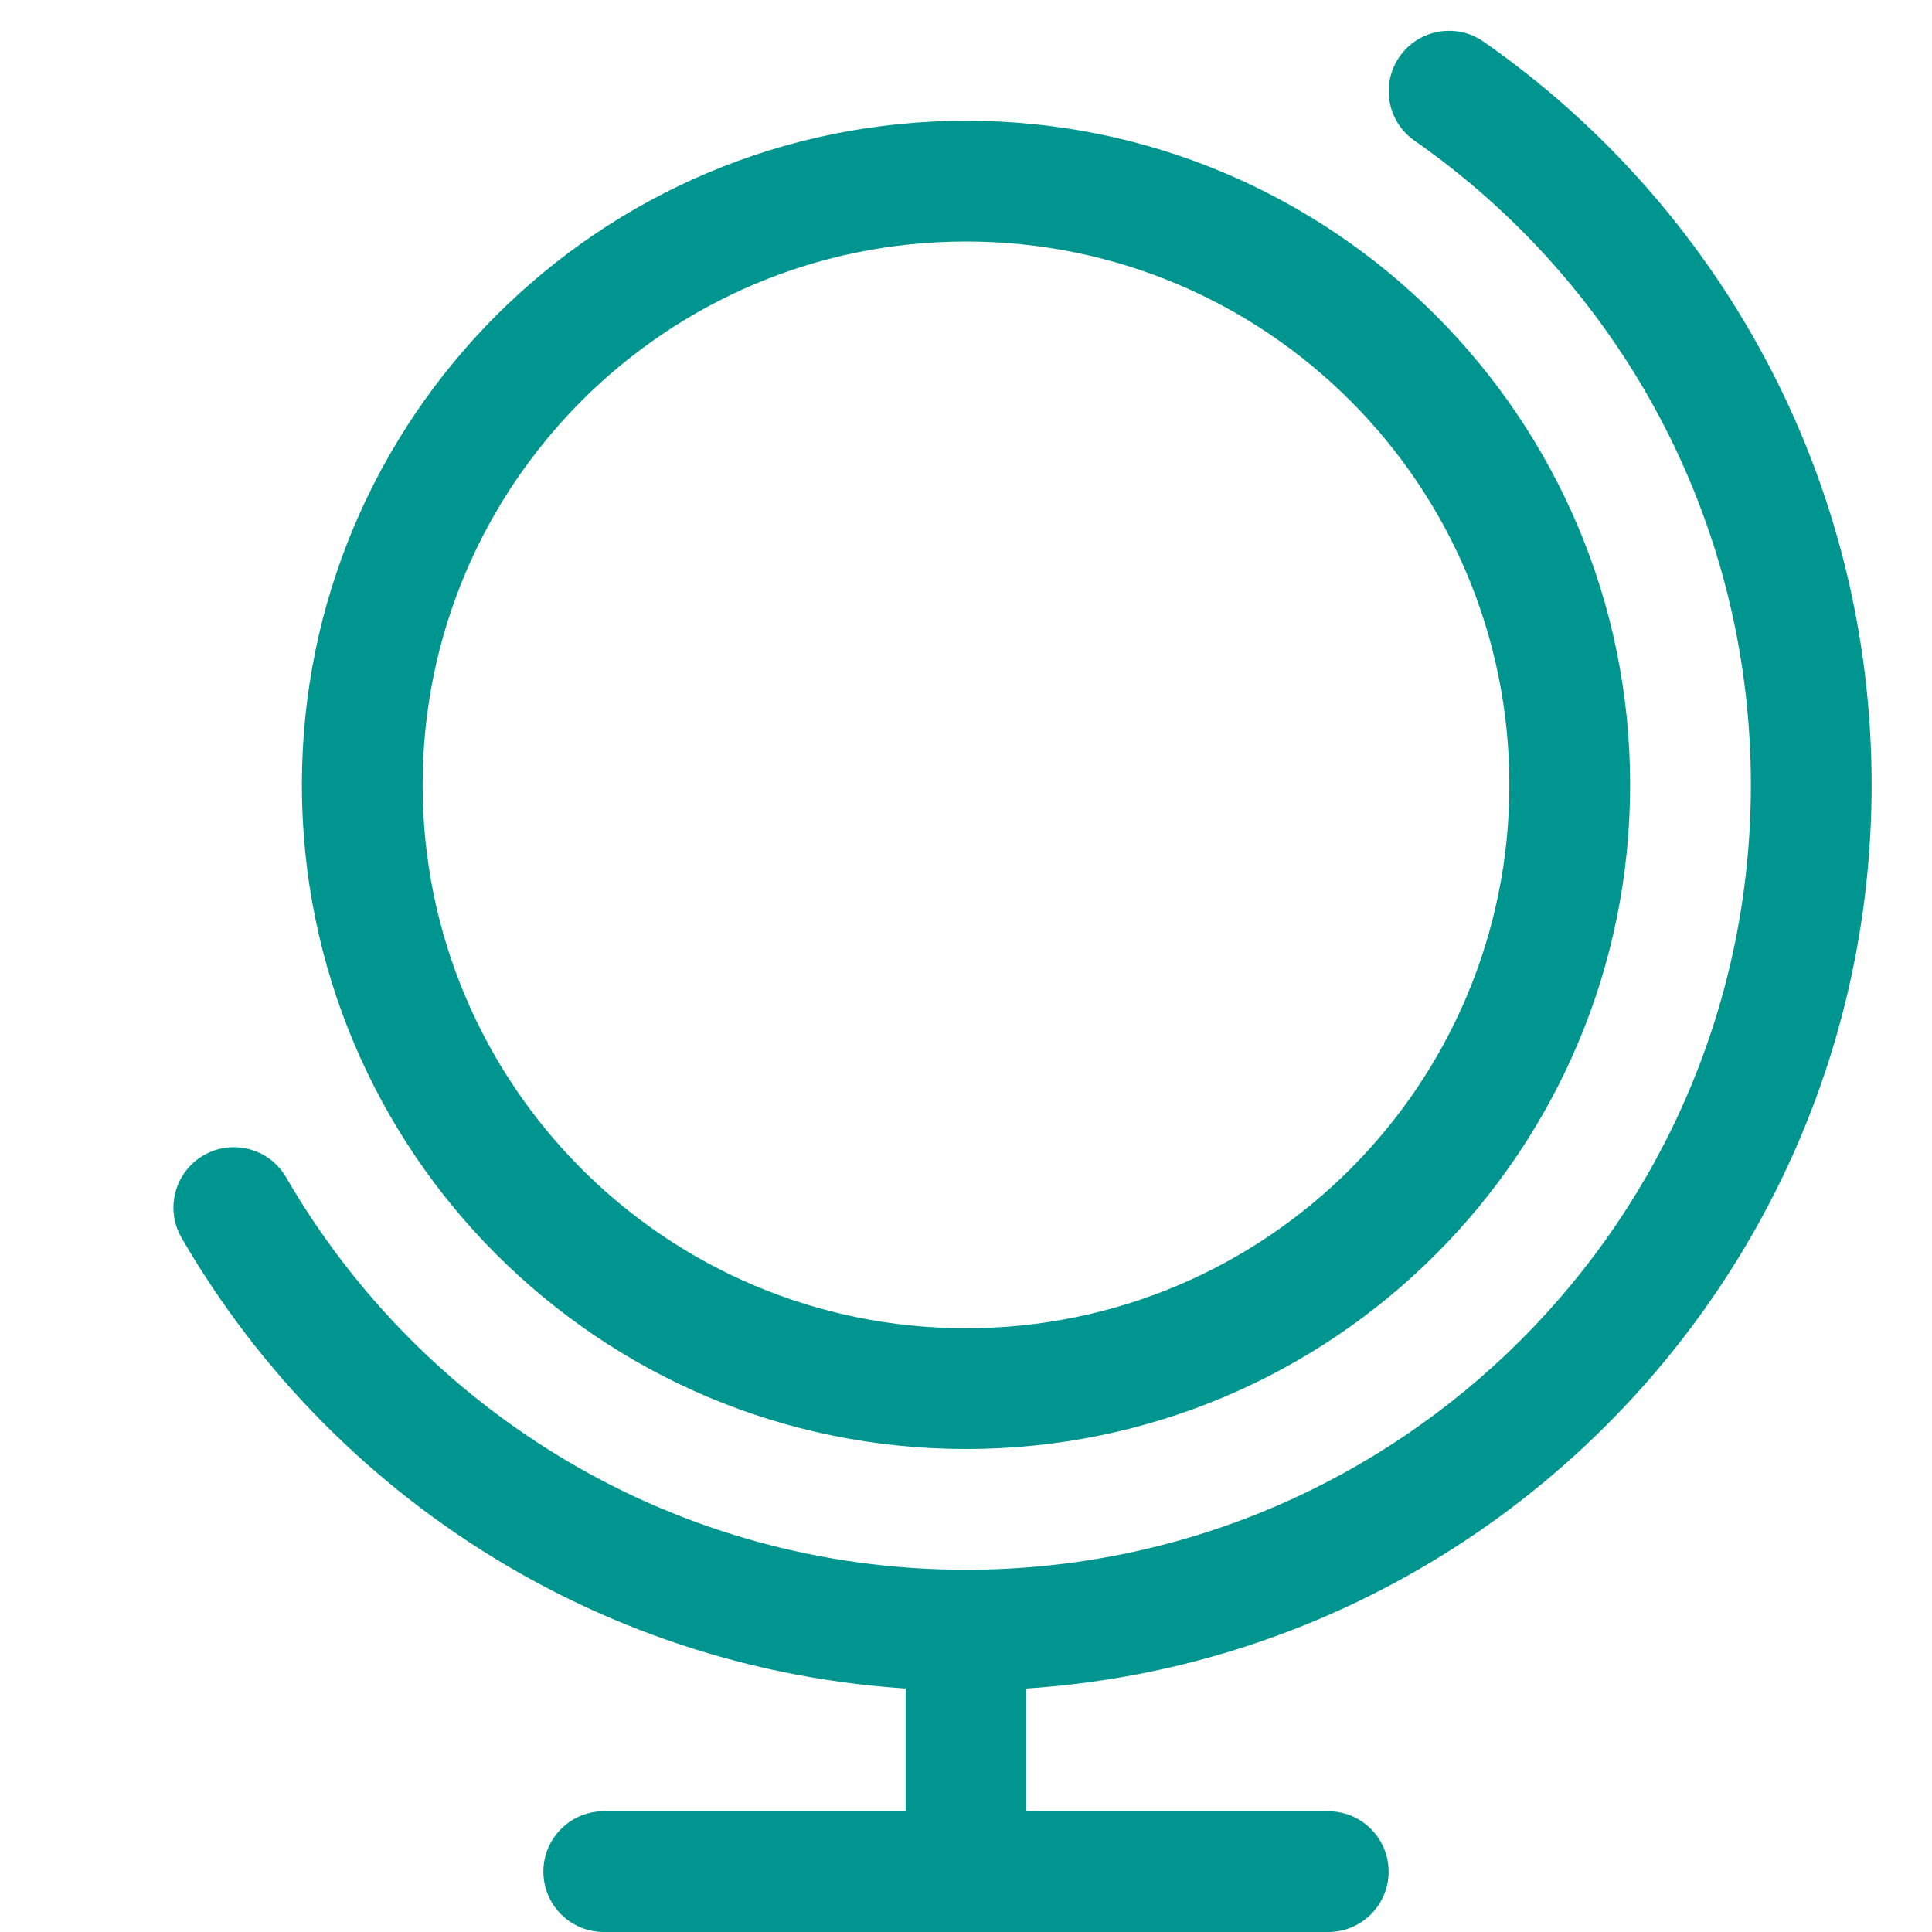 <svg id="Layer_1" data-name="Layer 1" xmlns="http://www.w3.org/2000/svg" viewBox="0 0 32 32">
<g clip-path="url(#clip0)">
<path fill-rule="evenodd" clip-rule="evenodd" d="M16 26C16.552 26 17 26.448 17 27V31C17 31.552 16.552 32 16 32C15.448 32 15 31.552 15 31V27C15 26.448 15.448 26 16 26Z" fill="#00968F"/>
<path fill-rule="evenodd" clip-rule="evenodd" d="M16 4C11.029 4 7 8.029 7 13C7 17.971 11.029 22 16 22C20.971 22 25 17.971 25 13C25 8.029 20.971 4 16 4ZM5 13C5 6.925 9.925 2 16 2C22.075 2 27 6.925 27 13C27 19.075 22.075 24 16 24C9.925 24 5 19.075 5 13Z" fill="#00968F"/>
<path fill-rule="evenodd" clip-rule="evenodd" d="M23.181 0.938C23.497 0.485 24.12 0.374 24.573 0.69C28.456 3.399 31 7.902 31 13C31 21.284 24.284 28 16 28C10.447 28 5.6 24.982 3.007 20.502C2.731 20.024 2.894 19.412 3.372 19.136C3.85 18.859 4.462 19.022 4.739 19.5C6.988 23.388 11.189 26 16 26C23.18 26 29 20.18 29 13C29 8.584 26.798 4.681 23.429 2.33C22.976 2.014 22.865 1.391 23.181 0.938Z" fill="#00968F"/>
<path fill-rule="evenodd" clip-rule="evenodd" d="M9 31C9 30.448 9.448 30 10 30H22C22.552 30 23 30.448 23 31C23 31.552 22.552 32 22 32H10C9.448 32 9 31.552 9 31Z" fill="#00968F"/>
</g>
<defs>
<clipPath id="clip0">
<rect width="32" height="32" fill="white"/>
</clipPath>
</defs>
</svg>
